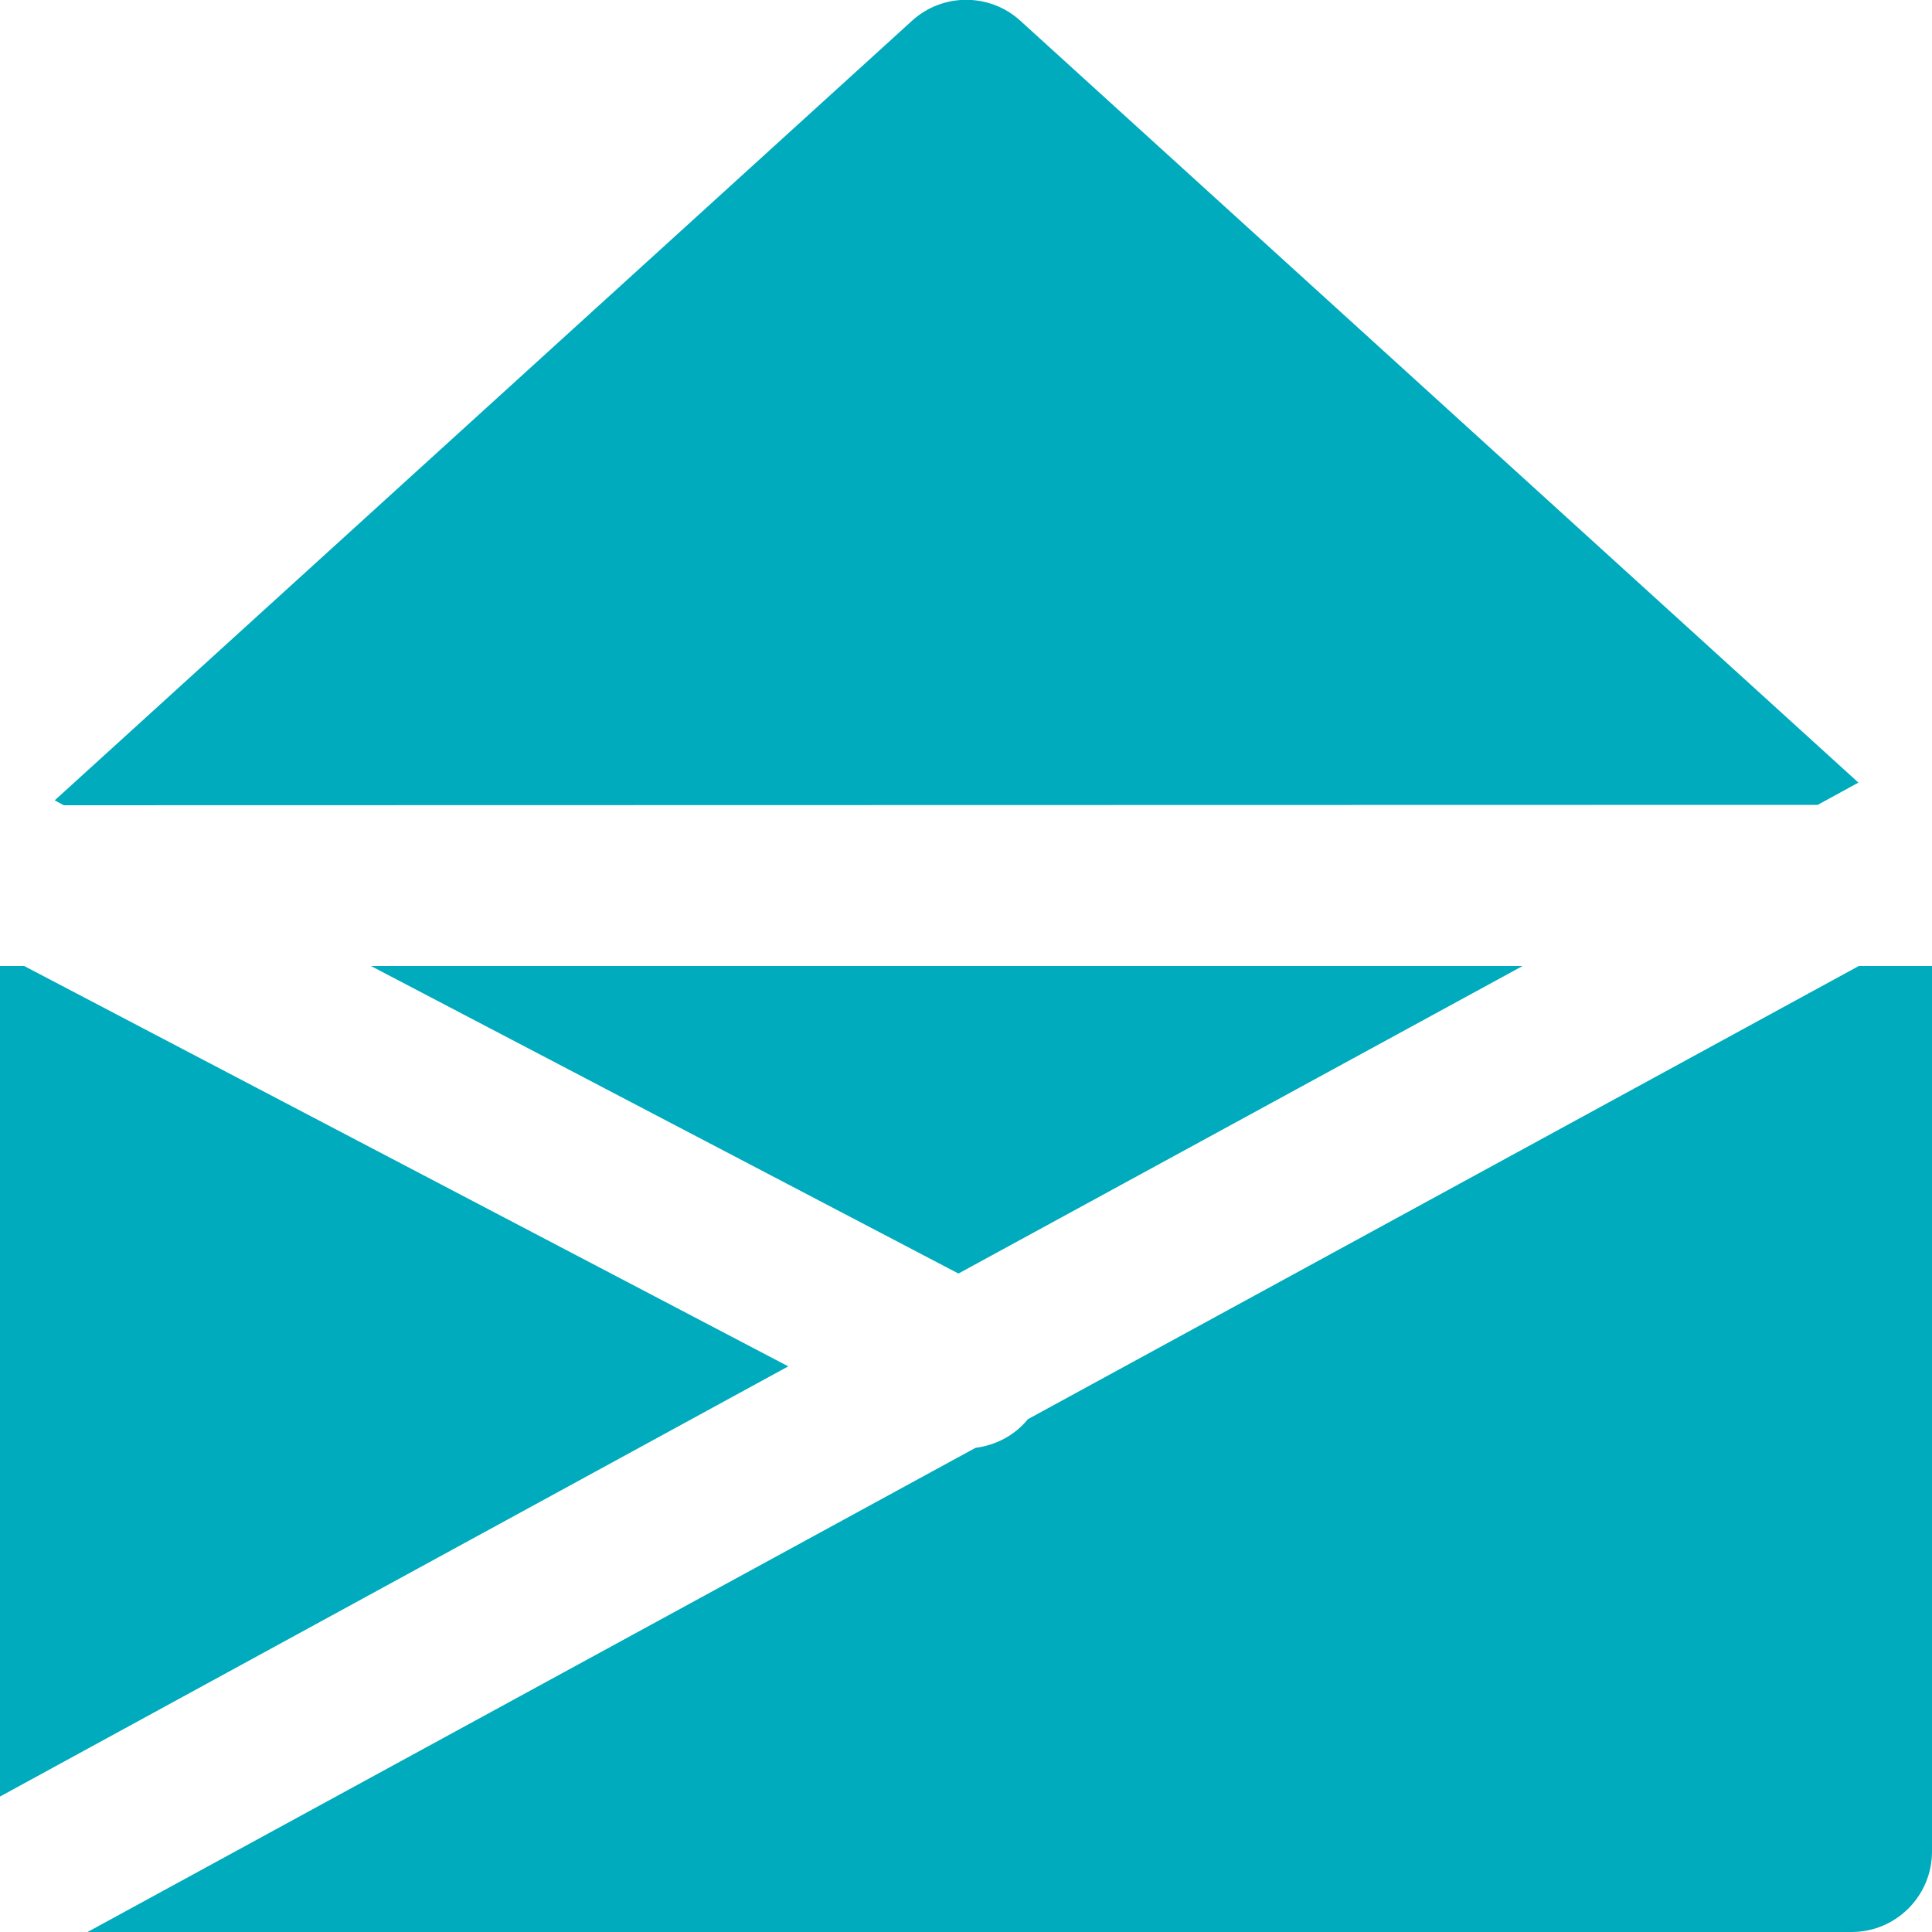 <?xml version="1.0" encoding="utf-8"?>
<!-- Generator: Adobe Illustrator 24.2.1, SVG Export Plug-In . SVG Version: 6.00 Build 0)  -->
<svg version="1.1" id="Layer_1" xmlns="http://www.w3.org/2000/svg" xmlns:xlink="http://www.w3.org/1999/xlink" x="0px" y="0px"
	 viewBox="0 0 512 512" style="enable-background:new 0 0 512 512;" xml:space="preserve">
<style type="text/css">
	.st0{fill:#00ABBD;}
</style>
<g>
	<g>
		<g>
			<polygon class="st0" points="6.4,256 0,256 0,476.1 208.9,362.1 			"/>
			<path class="st0" d="M481.7,213.3l10.8-5.9L270.4,5.5c-8.1-7.4-20.6-7.4-28.7,0L14.5,212.1l2.4,1.3L481.7,213.3L481.7,213.3z"/>
			<polygon class="st0" points="403.5,256 98.3,256 254,337.5 			"/>
			<path class="st0" d="M492.6,256L272.4,376.1c-3.5,4.3-8.5,6.9-13.9,7.6L23.2,512h467.5c11.8,0,21.3-9.6,21.3-21.3V256H492.6z"/>
		</g>
	</g>
</g>
</svg>
